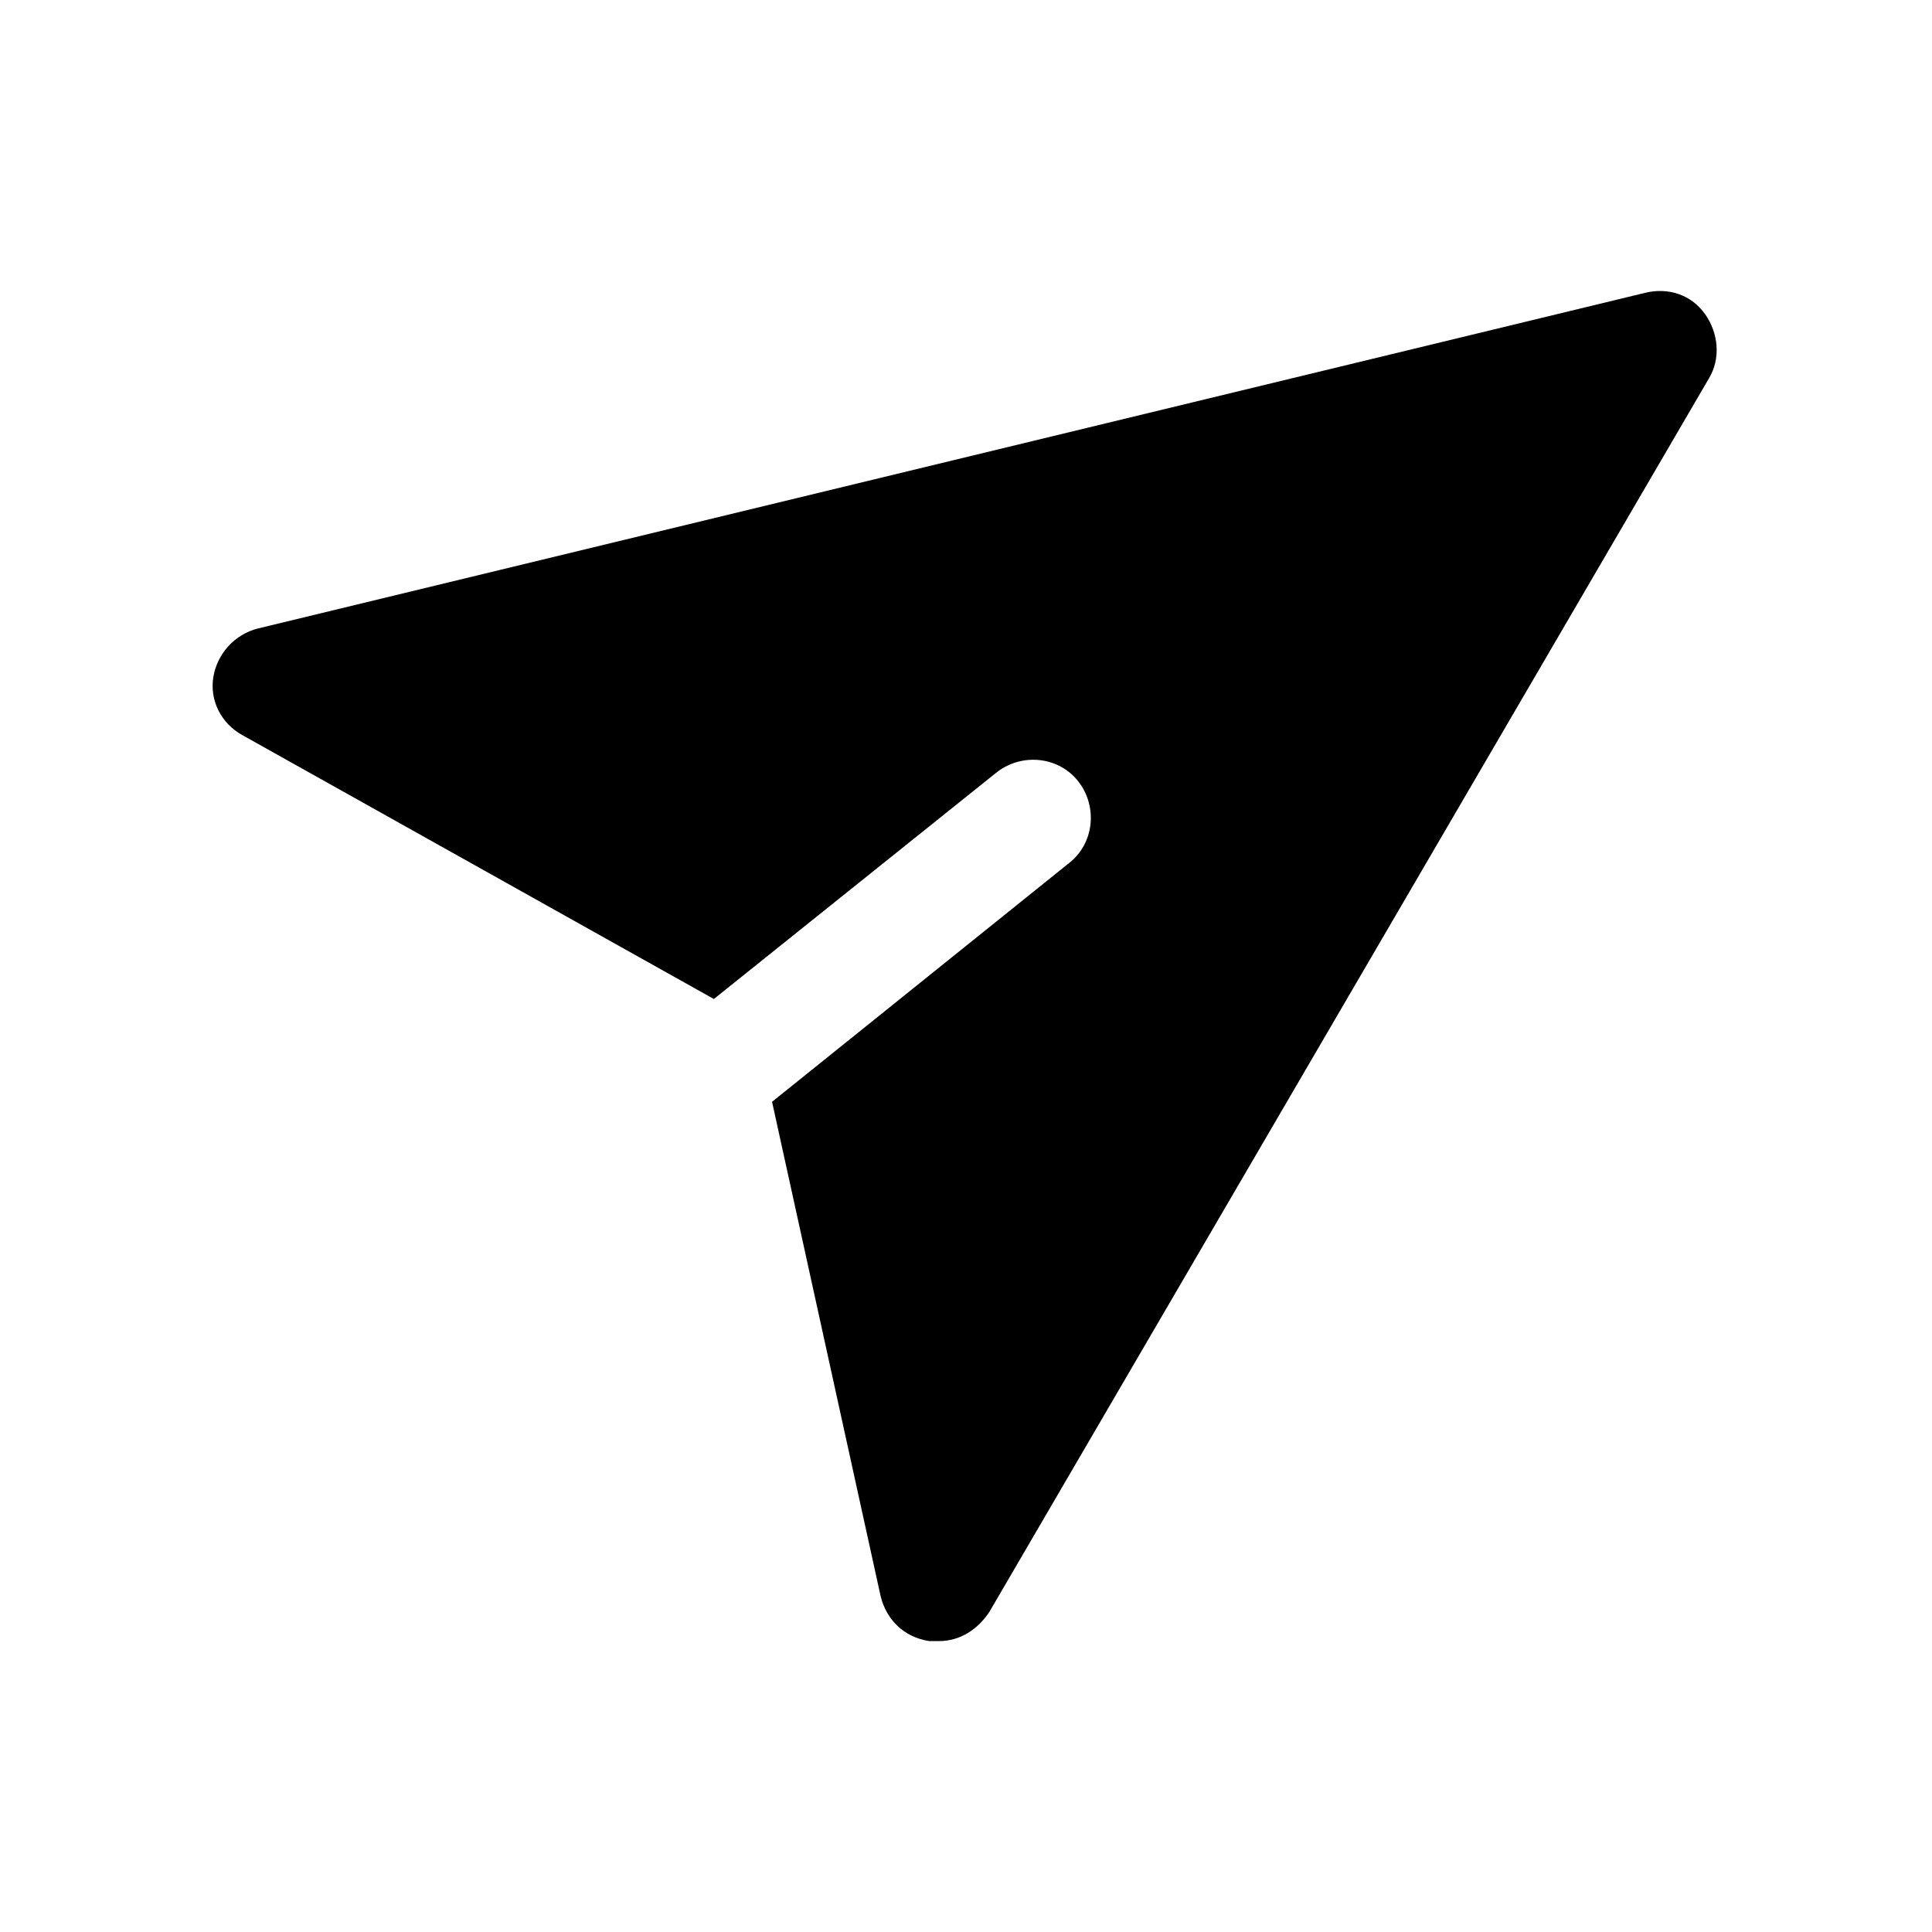 <?xml version="1.0" encoding="UTF-8"?>
<!-- Uploaded to: SVG Repo, www.svgrepo.com, Generator: SVG Repo Mixer Tools -->
<svg fill="#000000" width="800px" height="800px" version="1.1" viewBox="144 144 512 512" xmlns="http://www.w3.org/2000/svg">
 <path d="m595.87 227.27c-3.598-5.141-9.77-7.199-15.938-5.656l-367.57 88.938c-6.168 1.543-10.797 6.684-11.824 12.852-1.027 6.168 2.055 12.34 7.711 15.422l124.93 69.918 75.055-60.148c6.684-5.141 16.449-4.113 21.594 2.57 5.141 6.684 4.113 16.449-2.57 21.594l-78.656 63.23 28.789 131.09c1.543 6.168 6.168 10.797 12.852 11.824h2.57c5.656 0 10.281-3.086 13.367-7.711l190.73-326.96c3.086-5.141 2.57-11.824-1.027-16.965z"/>
</svg>